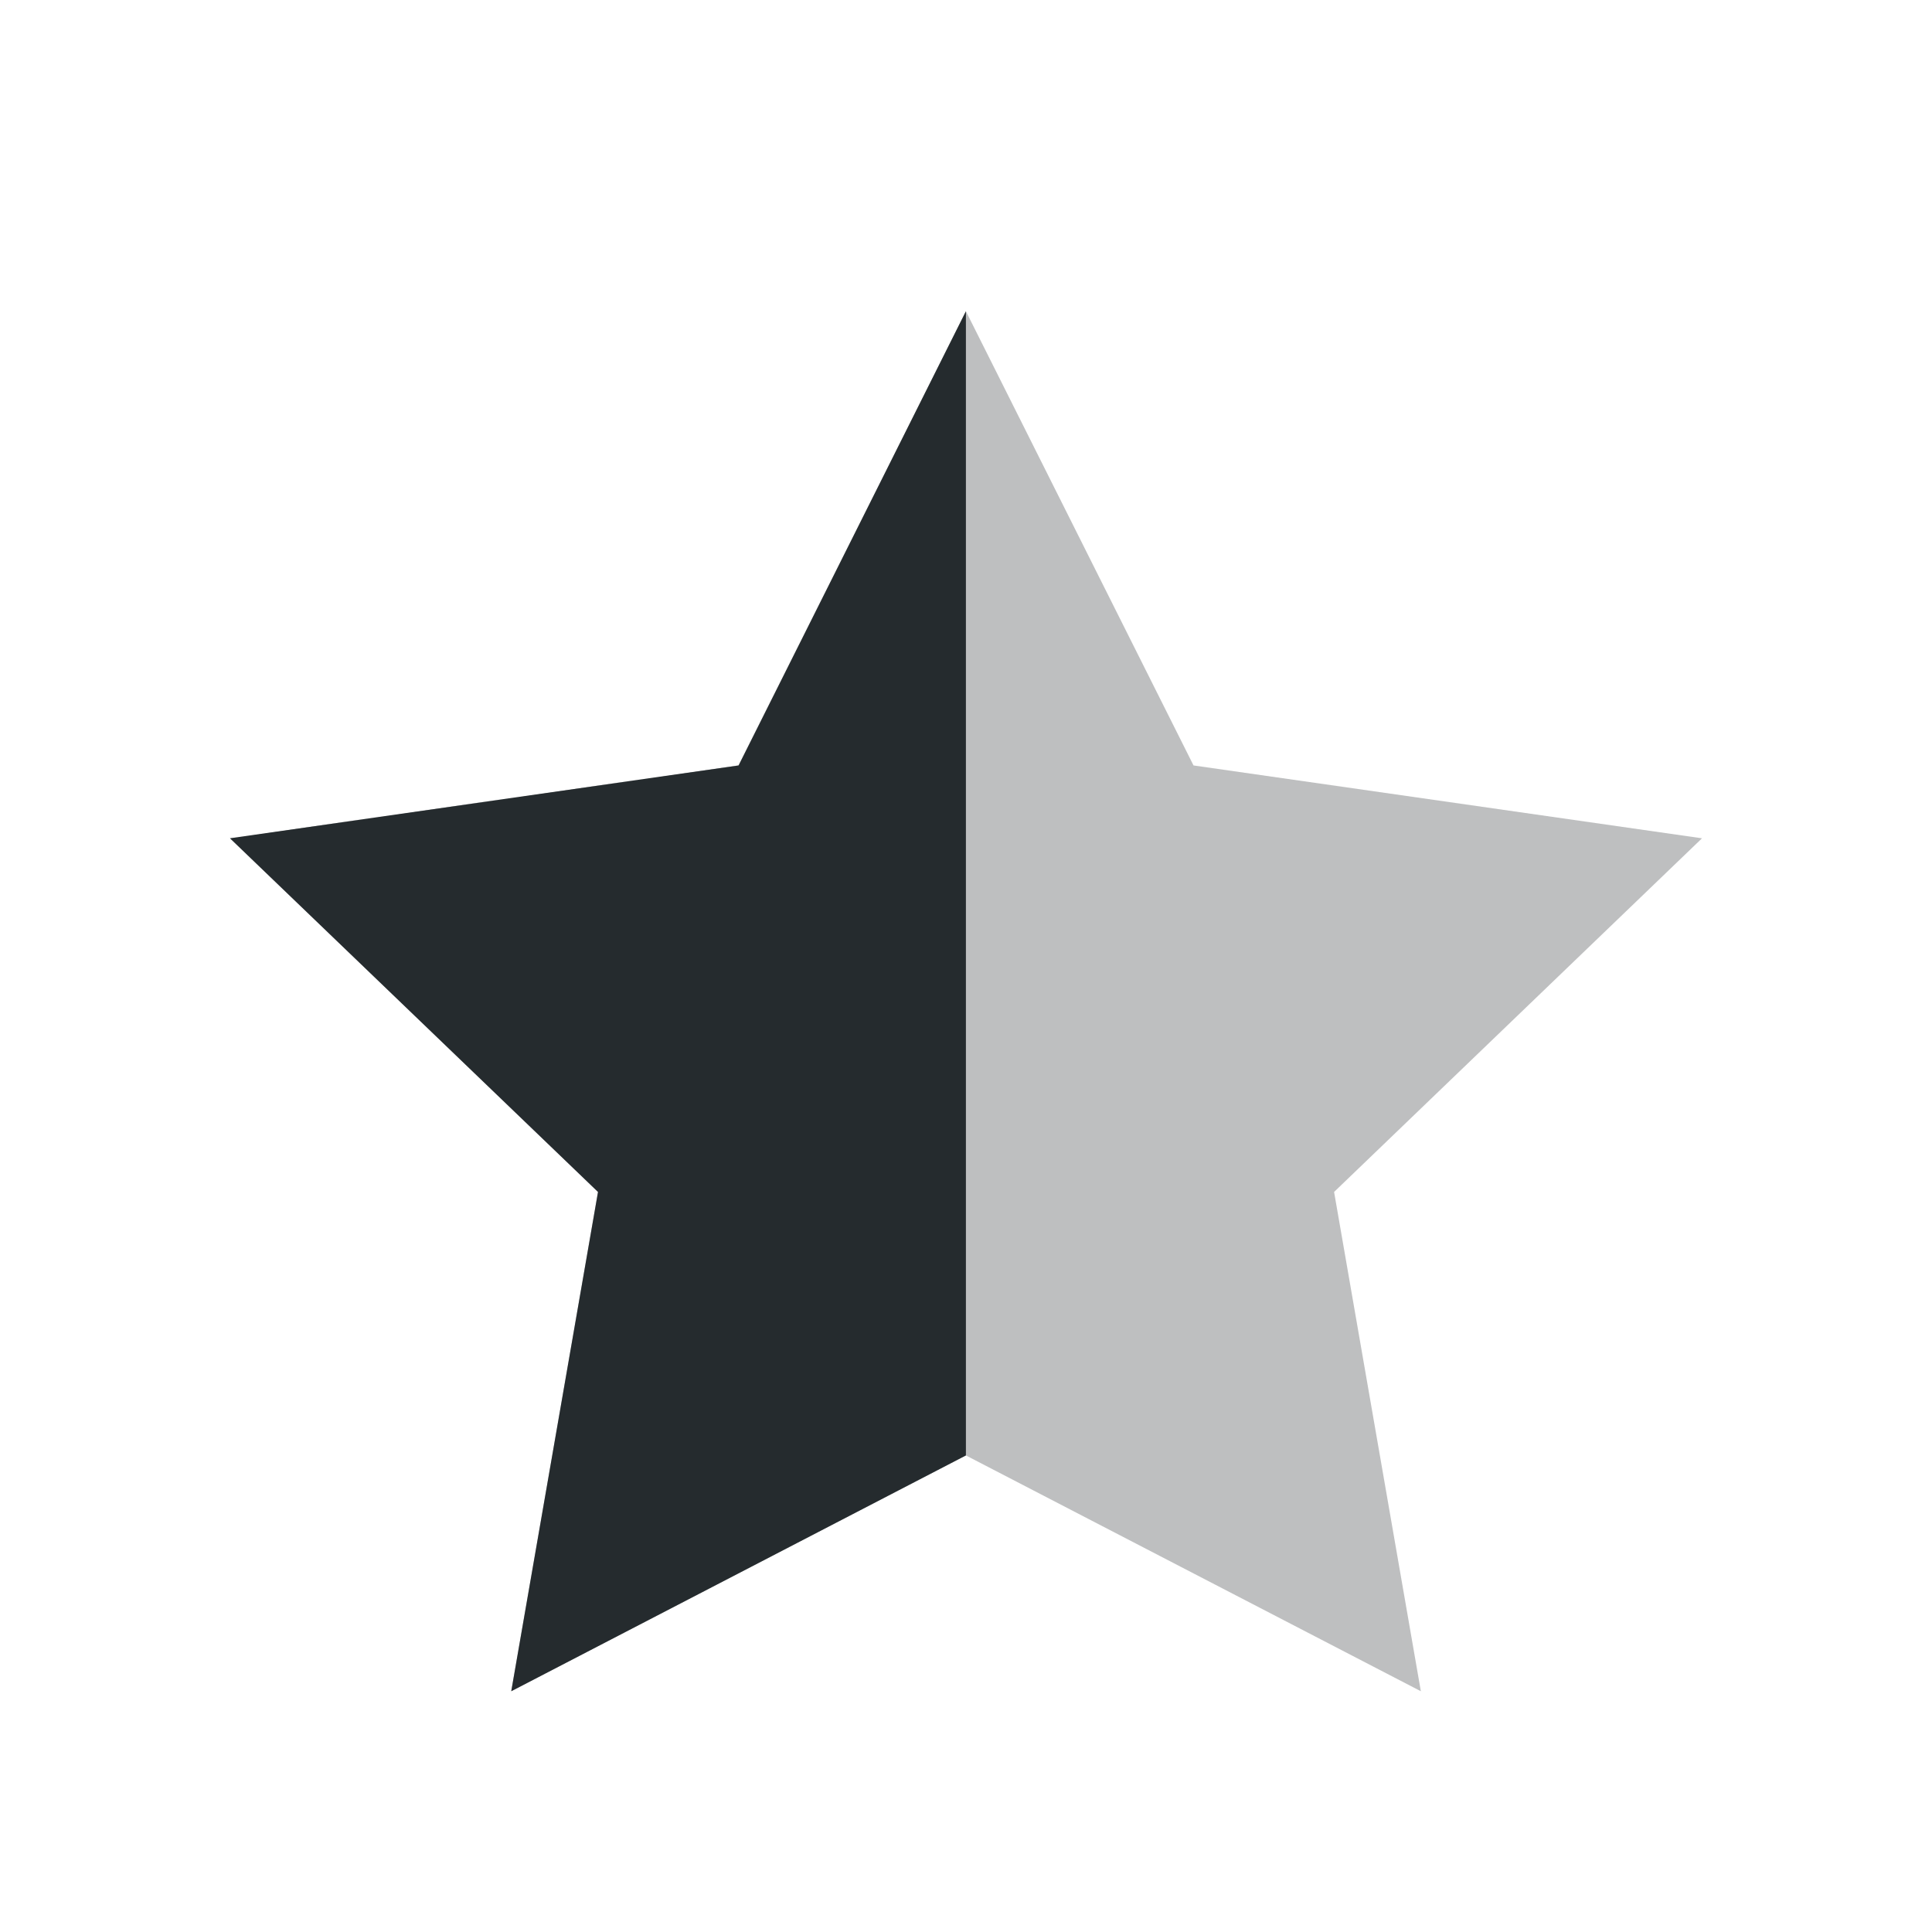 <svg xmlns="http://www.w3.org/2000/svg" width="21" height="21" viewBox="0 0 21 21" fill="none">
<path opacity="0.3" fill-rule="evenodd" clip-rule="evenodd" d="M10.499 3.383L12.973 8.32L18.5 9.112L14.501 12.956L15.444 18.383L10.499 15.82L5.557 18.383L6.5 12.956L2.5 9.112L8.028 8.32L10.499 3.383Z" fill="#252B2E"/>
<path d="M5.557 18.383L10.499 15.82V3.383L8.028 8.32L2.5 9.112L6.5 12.956L5.557 18.383Z" fill="#252B2E"/>
</svg>